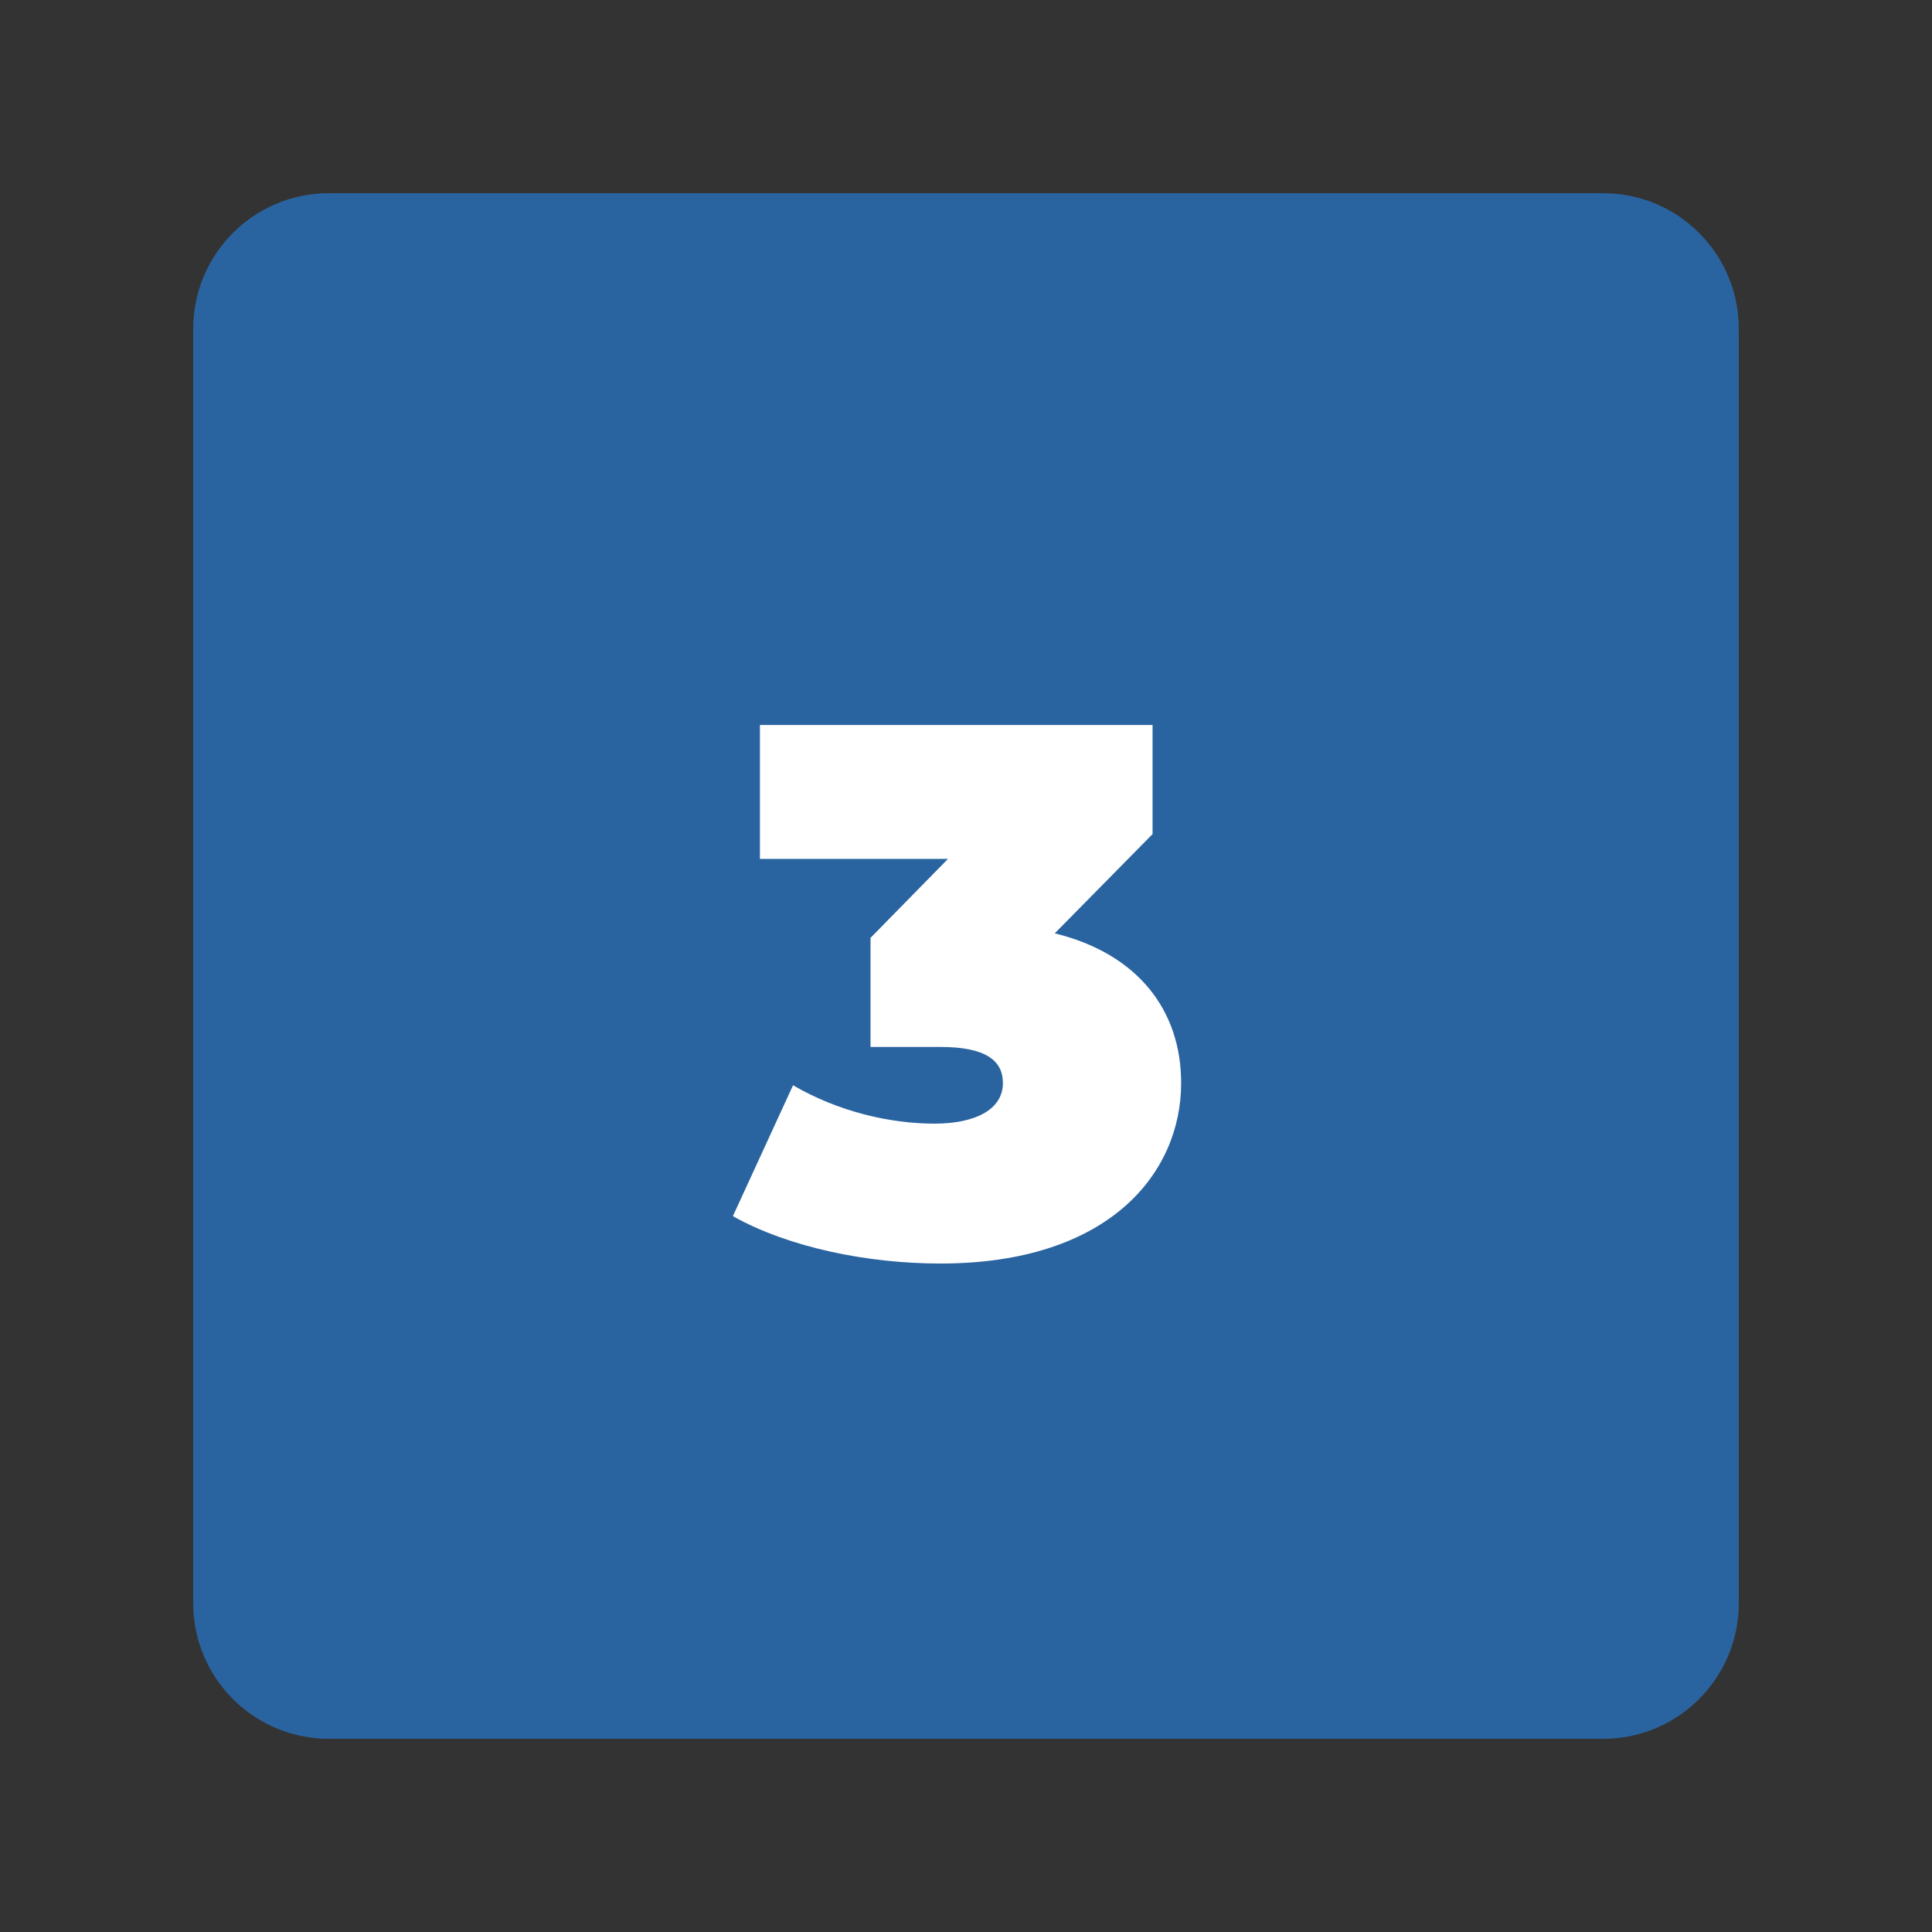 <?xml version="1.0" encoding="utf-8"?>
<!-- Generator: Adobe Illustrator 28.2.0, SVG Export Plug-In . SVG Version: 6.00 Build 0)  -->
<svg version="1.0" id="Layer_1" xmlns="http://www.w3.org/2000/svg" xmlns:xlink="http://www.w3.org/1999/xlink" x="0px" y="0px"
	 width="500px" height="500px" viewBox="0 0 500 500" enable-background="new 0 0 500 500" xml:space="preserve">
<rect x="0" y="0" width="500" height="500" fill="#333333" stroke="none"/>
<g>
	<path fill="#2A64A0" d="M414.9,450H85.1C65.72,450,50,434.28,50,414.9V85.1C50,65.72,65.72,50,85.1,50H414.9
		c19.39,0,35.1,15.72,35.1,35.1V414.9C450,434.28,434.28,450,414.9,450z"/>
	<g>
		<path fill="#FFFFFF" d="M305.68,280.28c0,23.36-18.69,46.72-62.29,46.72c-18.69,0-39.13-4.09-53.72-12.26l15.57-33.87
			c11.68,6.81,25.11,9.93,36.59,9.93c10.32,0,17.72-3.51,17.72-10.51c0-5.84-4.48-9.34-16.16-9.34h-18.1v-28.23l20.05-20.44h-48.67
			v-34.65h101.61v28.23l-25.31,25.69C294.39,246.8,305.68,261.4,305.68,280.28z"/>
	</g>
</g>
</svg>
